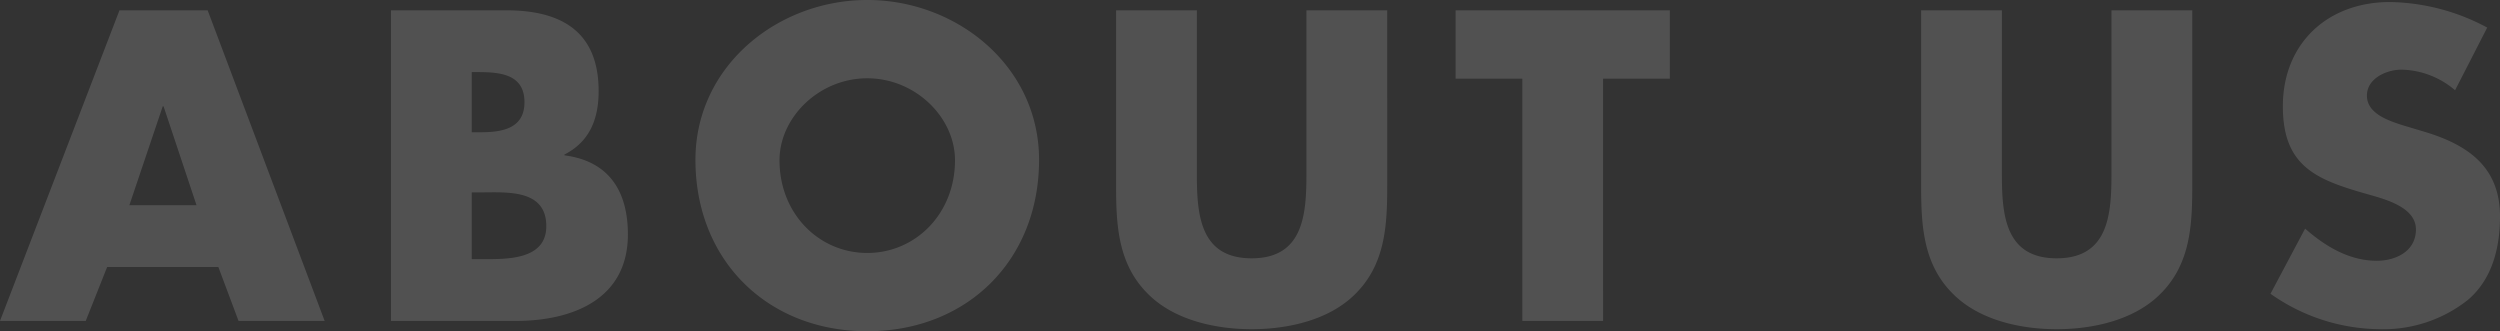 <svg xmlns="http://www.w3.org/2000/svg" width="376.216" height="49.848" viewBox="0 0 376.216 49.848">
  <rect x="0" y="0" width="376.216" height="49.848" fill="#333333" stroke="none"/>
  <path id="パス_2972" data-name="パス 2972" d="M32.612-8.122,35.65,0H48.608L31-46.748H17.732L-.248,0h12.9l3.224-8.122Zm-3.286-9.3H19.22L24.242-32.3h.124Zm41.416-1.922h1.24c3.968,0,9.982-.558,9.982,5.084,0,5.146-6.076,4.96-9.672,4.96h-1.55ZM77.314,0C85.87,0,94.24-3.224,94.24-13.02c0-6.51-2.852-11.036-9.548-11.9v-.124c3.782-1.922,5.146-5.332,5.146-9.548,0-8.928-5.58-12.152-13.888-12.152H58.59V0ZM70.742-37.448h.868c3.286,0,7.068.248,7.068,4.526,0,3.968-3.348,4.526-6.572,4.526H70.742Zm59.52-10.85c-13.454,0-25.854,9.92-25.854,24.056,0,15.128,10.85,25.792,25.854,25.792s25.854-10.664,25.854-25.792C156.116-38.378,143.716-48.3,130.262-48.3Zm0,11.78c7.254,0,13.206,5.89,13.206,12.338,0,8.06-5.952,13.95-13.206,13.95s-13.206-5.89-13.206-13.95C117.056-30.628,123.008-36.518,130.262-36.518Zm66.092-10.23v24.614c0,6.076-.434,12.71-8.246,12.71s-8.246-6.634-8.246-12.71V-46.748H167.71V-20.46c0,6.014.248,11.966,4.9,16.492,3.906,3.844,10.044,5.208,15.5,5.208s11.594-1.364,15.5-5.208c4.65-4.526,4.9-10.478,4.9-16.492V-46.748Zm44.64,10.292h10.044V-46.748H218.8v10.292h10.044V0h12.152ZM317.5-46.748v24.614c0,6.076-.434,12.71-8.246,12.71s-8.246-6.634-8.246-12.71V-46.748H288.858V-20.46c0,6.014.248,11.966,4.9,16.492,3.906,3.844,10.044,5.208,15.5,5.208s11.594-1.364,15.5-5.208c4.65-4.526,4.9-10.478,4.9-16.492V-46.748Zm56.544,2.6a31.973,31.973,0,0,0-14.632-3.844c-9.362,0-16.12,6.2-16.12,15.686,0,9.052,5.022,11.036,12.648,13.206,2.6.744,7.378,1.922,7.378,5.332,0,3.286-3.038,4.712-5.89,4.712-4.154,0-7.75-2.17-10.788-4.836l-5.208,9.8a28.845,28.845,0,0,0,16.43,5.332,20.509,20.509,0,0,0,13.268-4.4c3.72-3.162,4.836-7.936,4.836-12.586,0-7.564-5.022-10.85-11.532-12.772l-3.1-.93c-2.108-.682-5.394-1.736-5.394-4.464,0-2.6,2.976-3.906,5.208-3.906a12.785,12.785,0,0,1,8.06,3.1Z" transform="translate(0.248 48.298)" fill="#fff" opacity="0.15"/>
</svg>
